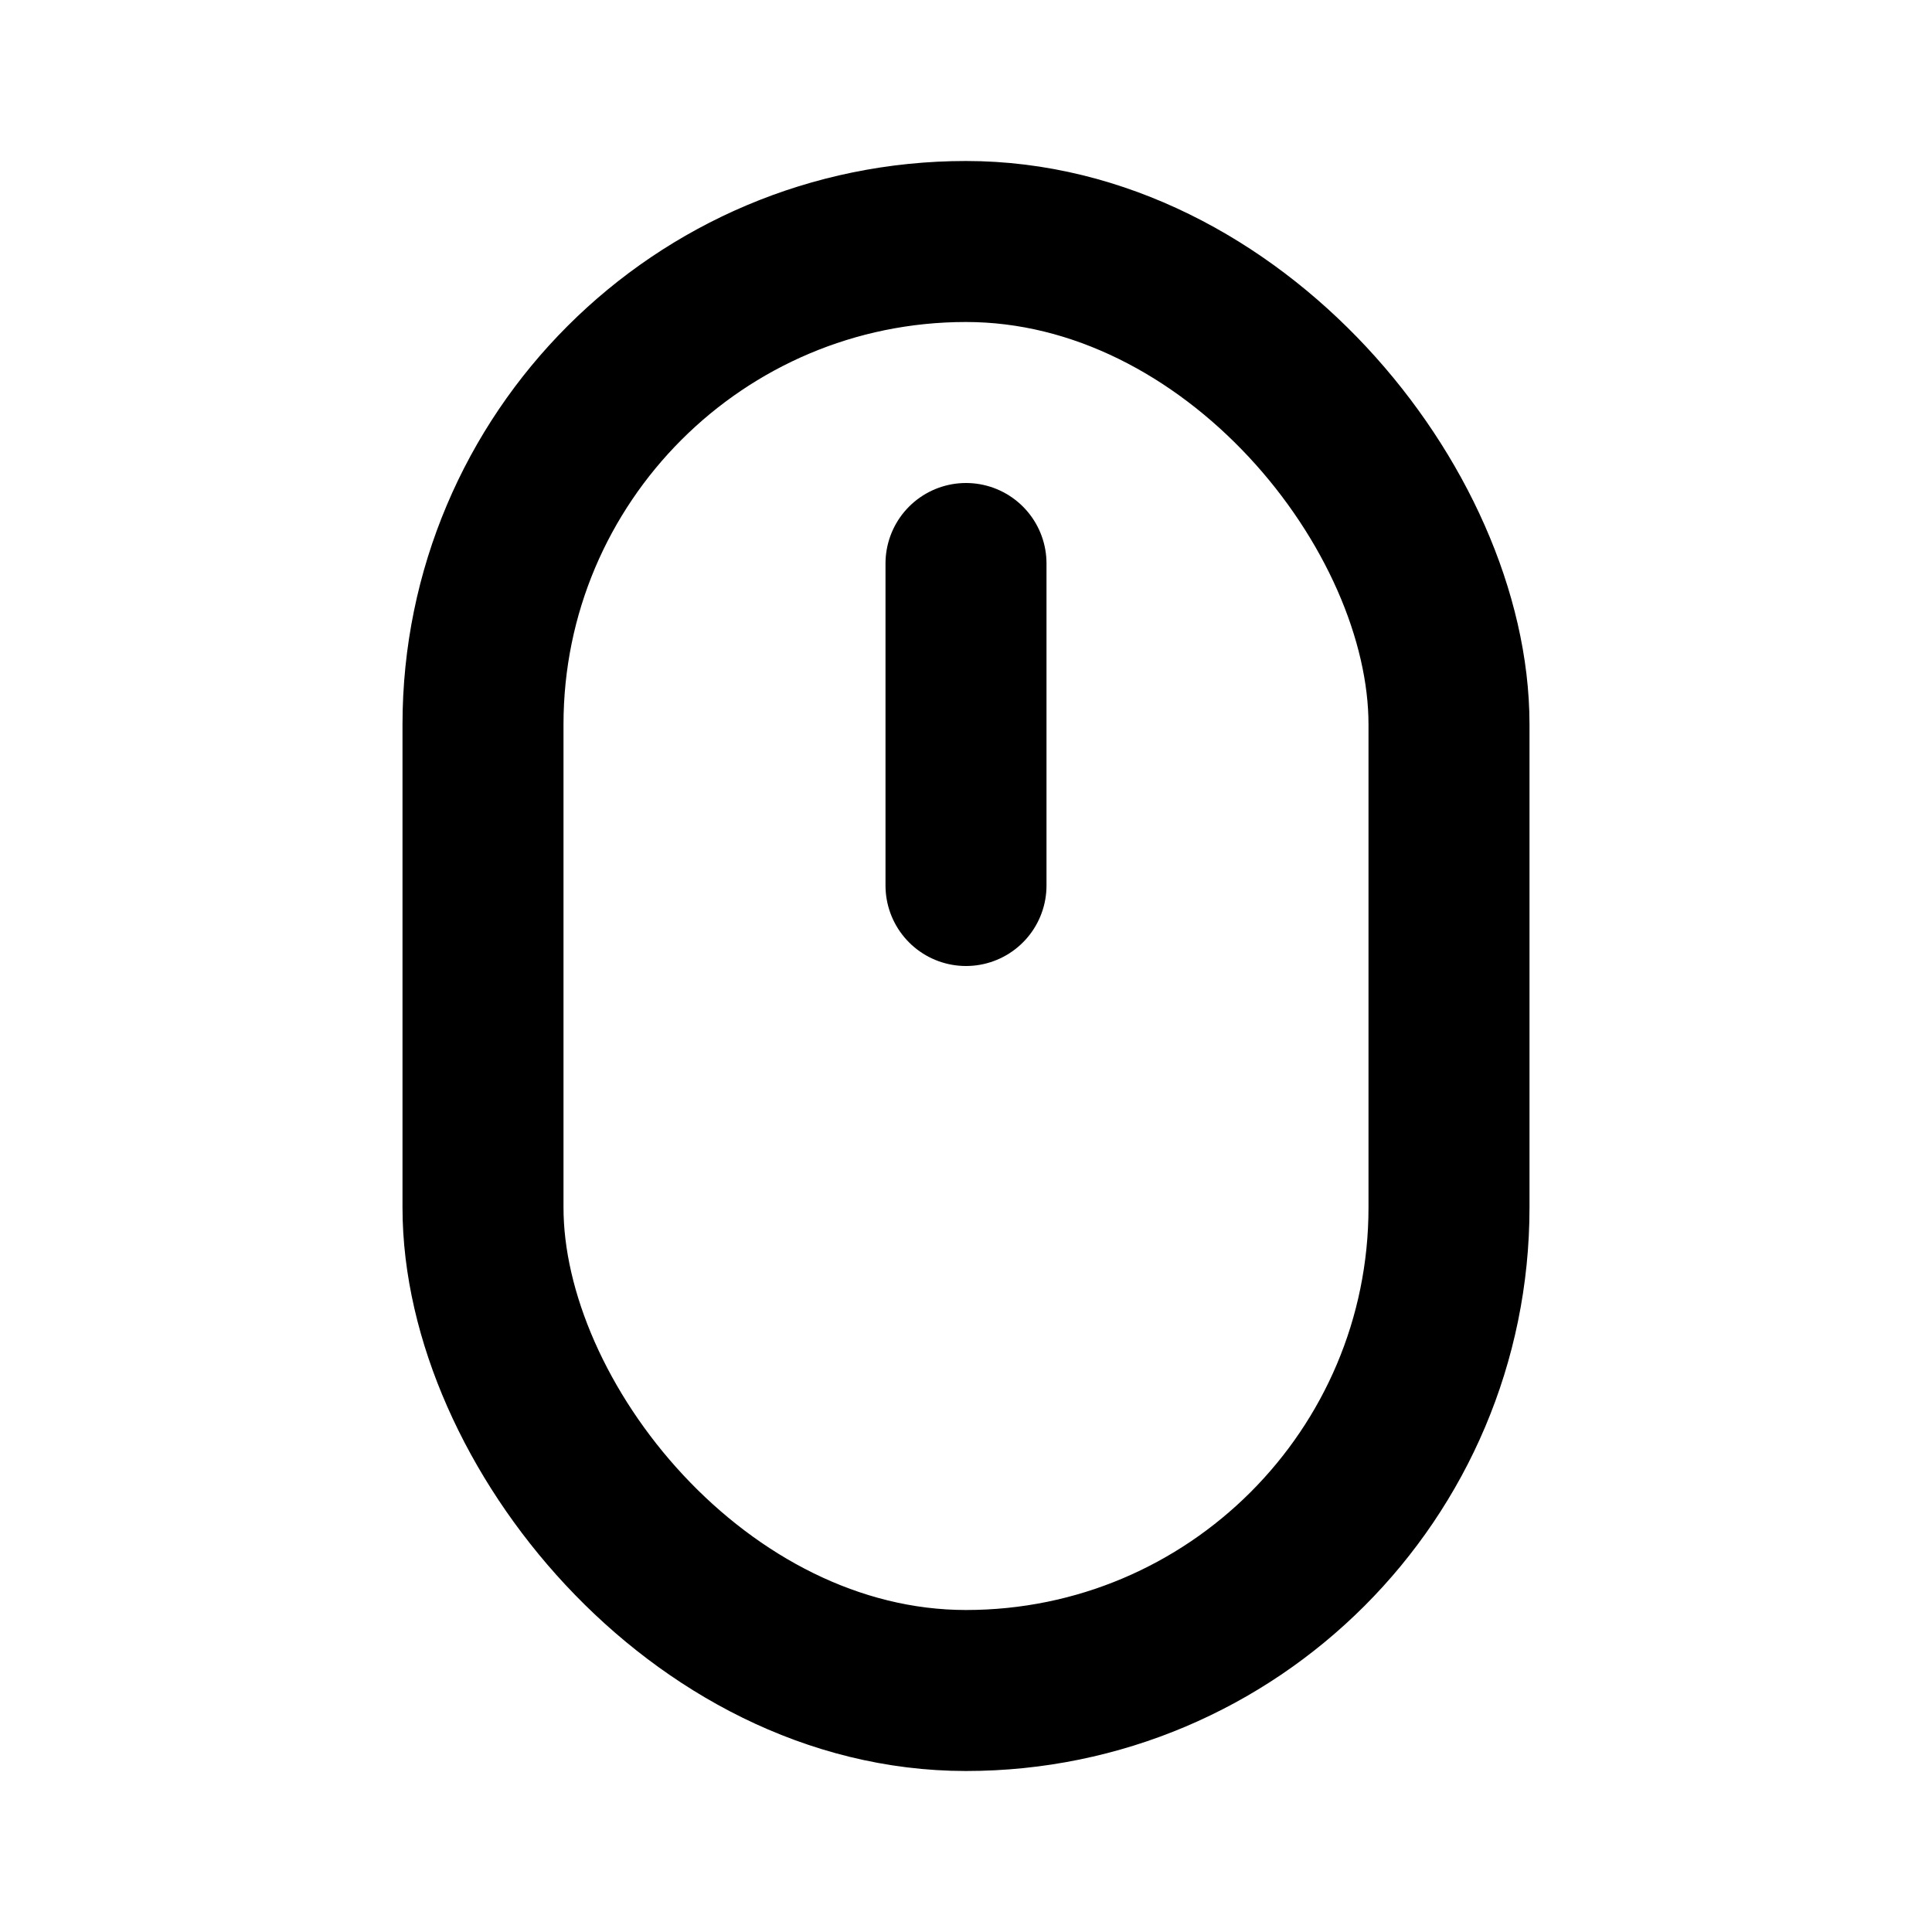 <svg xmlns="http://www.w3.org/2000/svg" viewBox="0 0 24 24" fill="none" stroke="currentColor" stroke-width="2" stroke-linecap="round" stroke-linejoin="round">
  <rect x="6" y="3" width="12" height="18" rx="6"/>
  <path d="M12 7v4"/>
</svg>